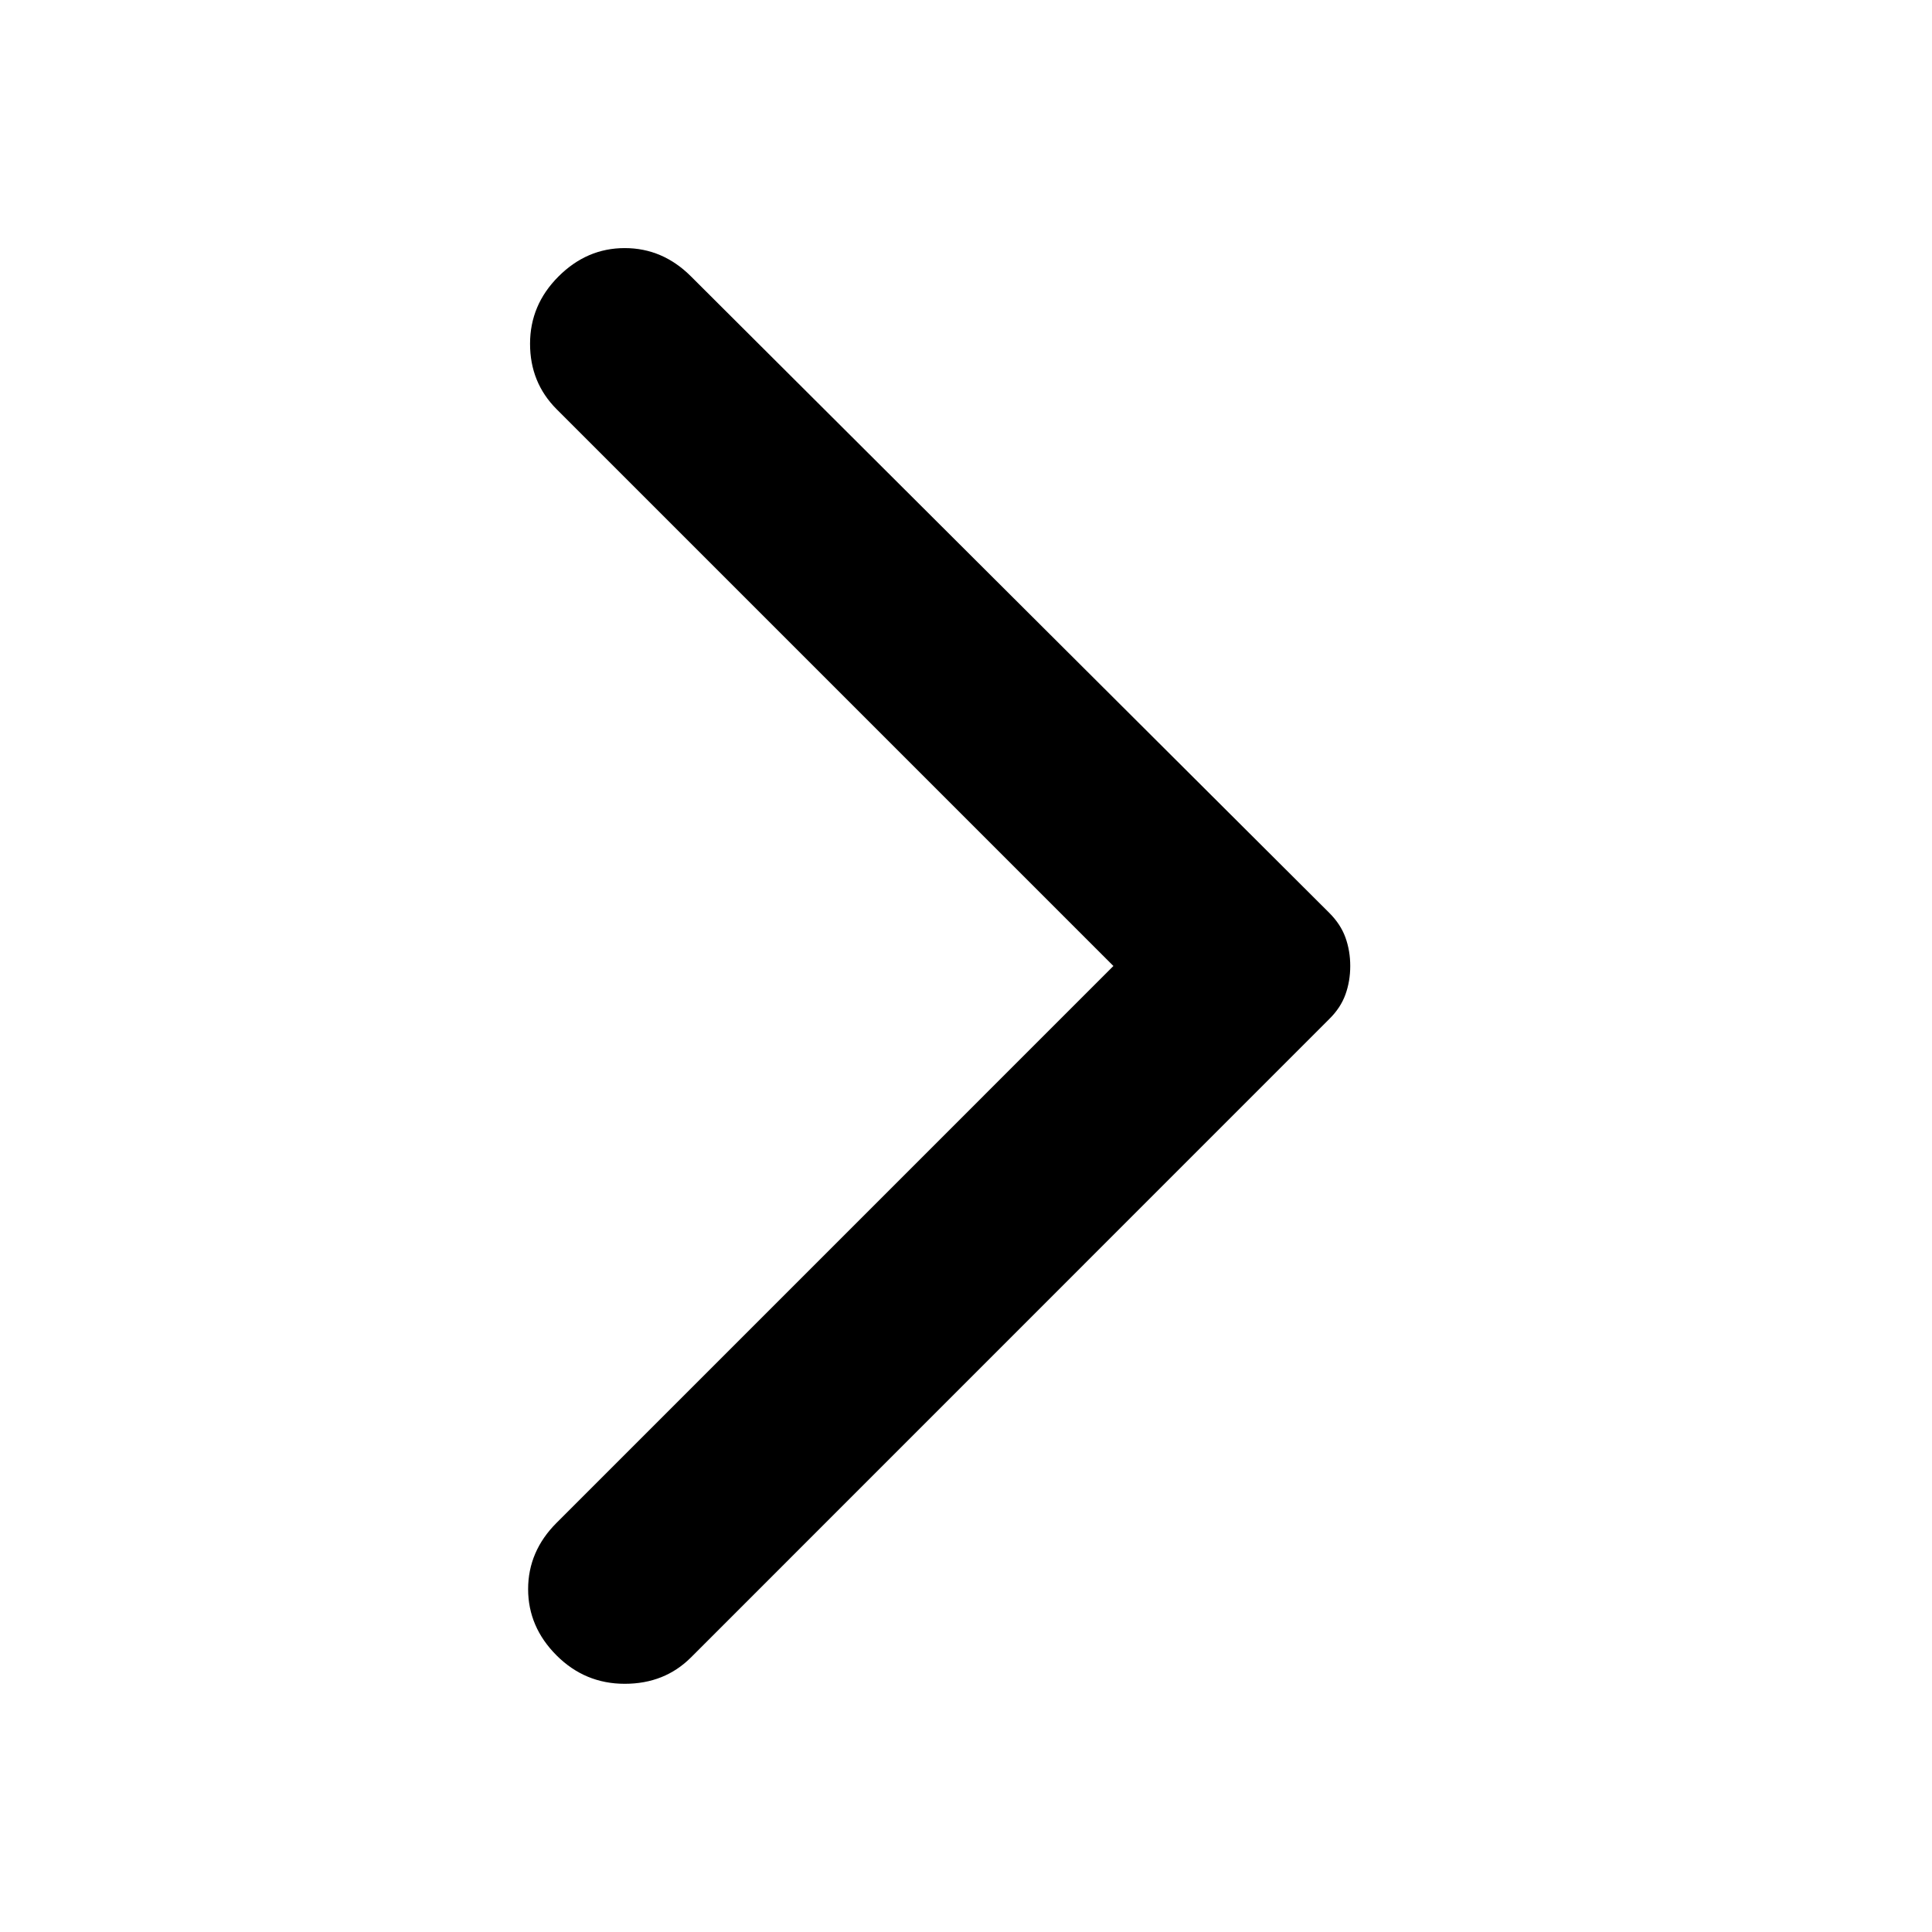 <svg width="17" height="17" viewBox="0 0 17 17" fill="none" xmlns="http://www.w3.org/2000/svg">
<path d="M6.081 2.433L11.697 8.033C11.764 8.1 11.811 8.172 11.839 8.25C11.867 8.328 11.881 8.411 11.881 8.5C11.881 8.589 11.867 8.672 11.839 8.75C11.811 8.828 11.764 8.9 11.697 8.966L6.081 14.583C5.925 14.739 5.731 14.816 5.497 14.816C5.264 14.816 5.064 14.733 4.897 14.566C4.731 14.4 4.647 14.205 4.647 13.983C4.647 13.761 4.731 13.566 4.897 13.4L9.797 8.5L4.897 3.6C4.742 3.444 4.664 3.253 4.664 3.025C4.664 2.797 4.747 2.6 4.914 2.433C5.081 2.266 5.275 2.183 5.497 2.183C5.72 2.183 5.914 2.266 6.081 2.433Z" fill="black"/>
</svg>
